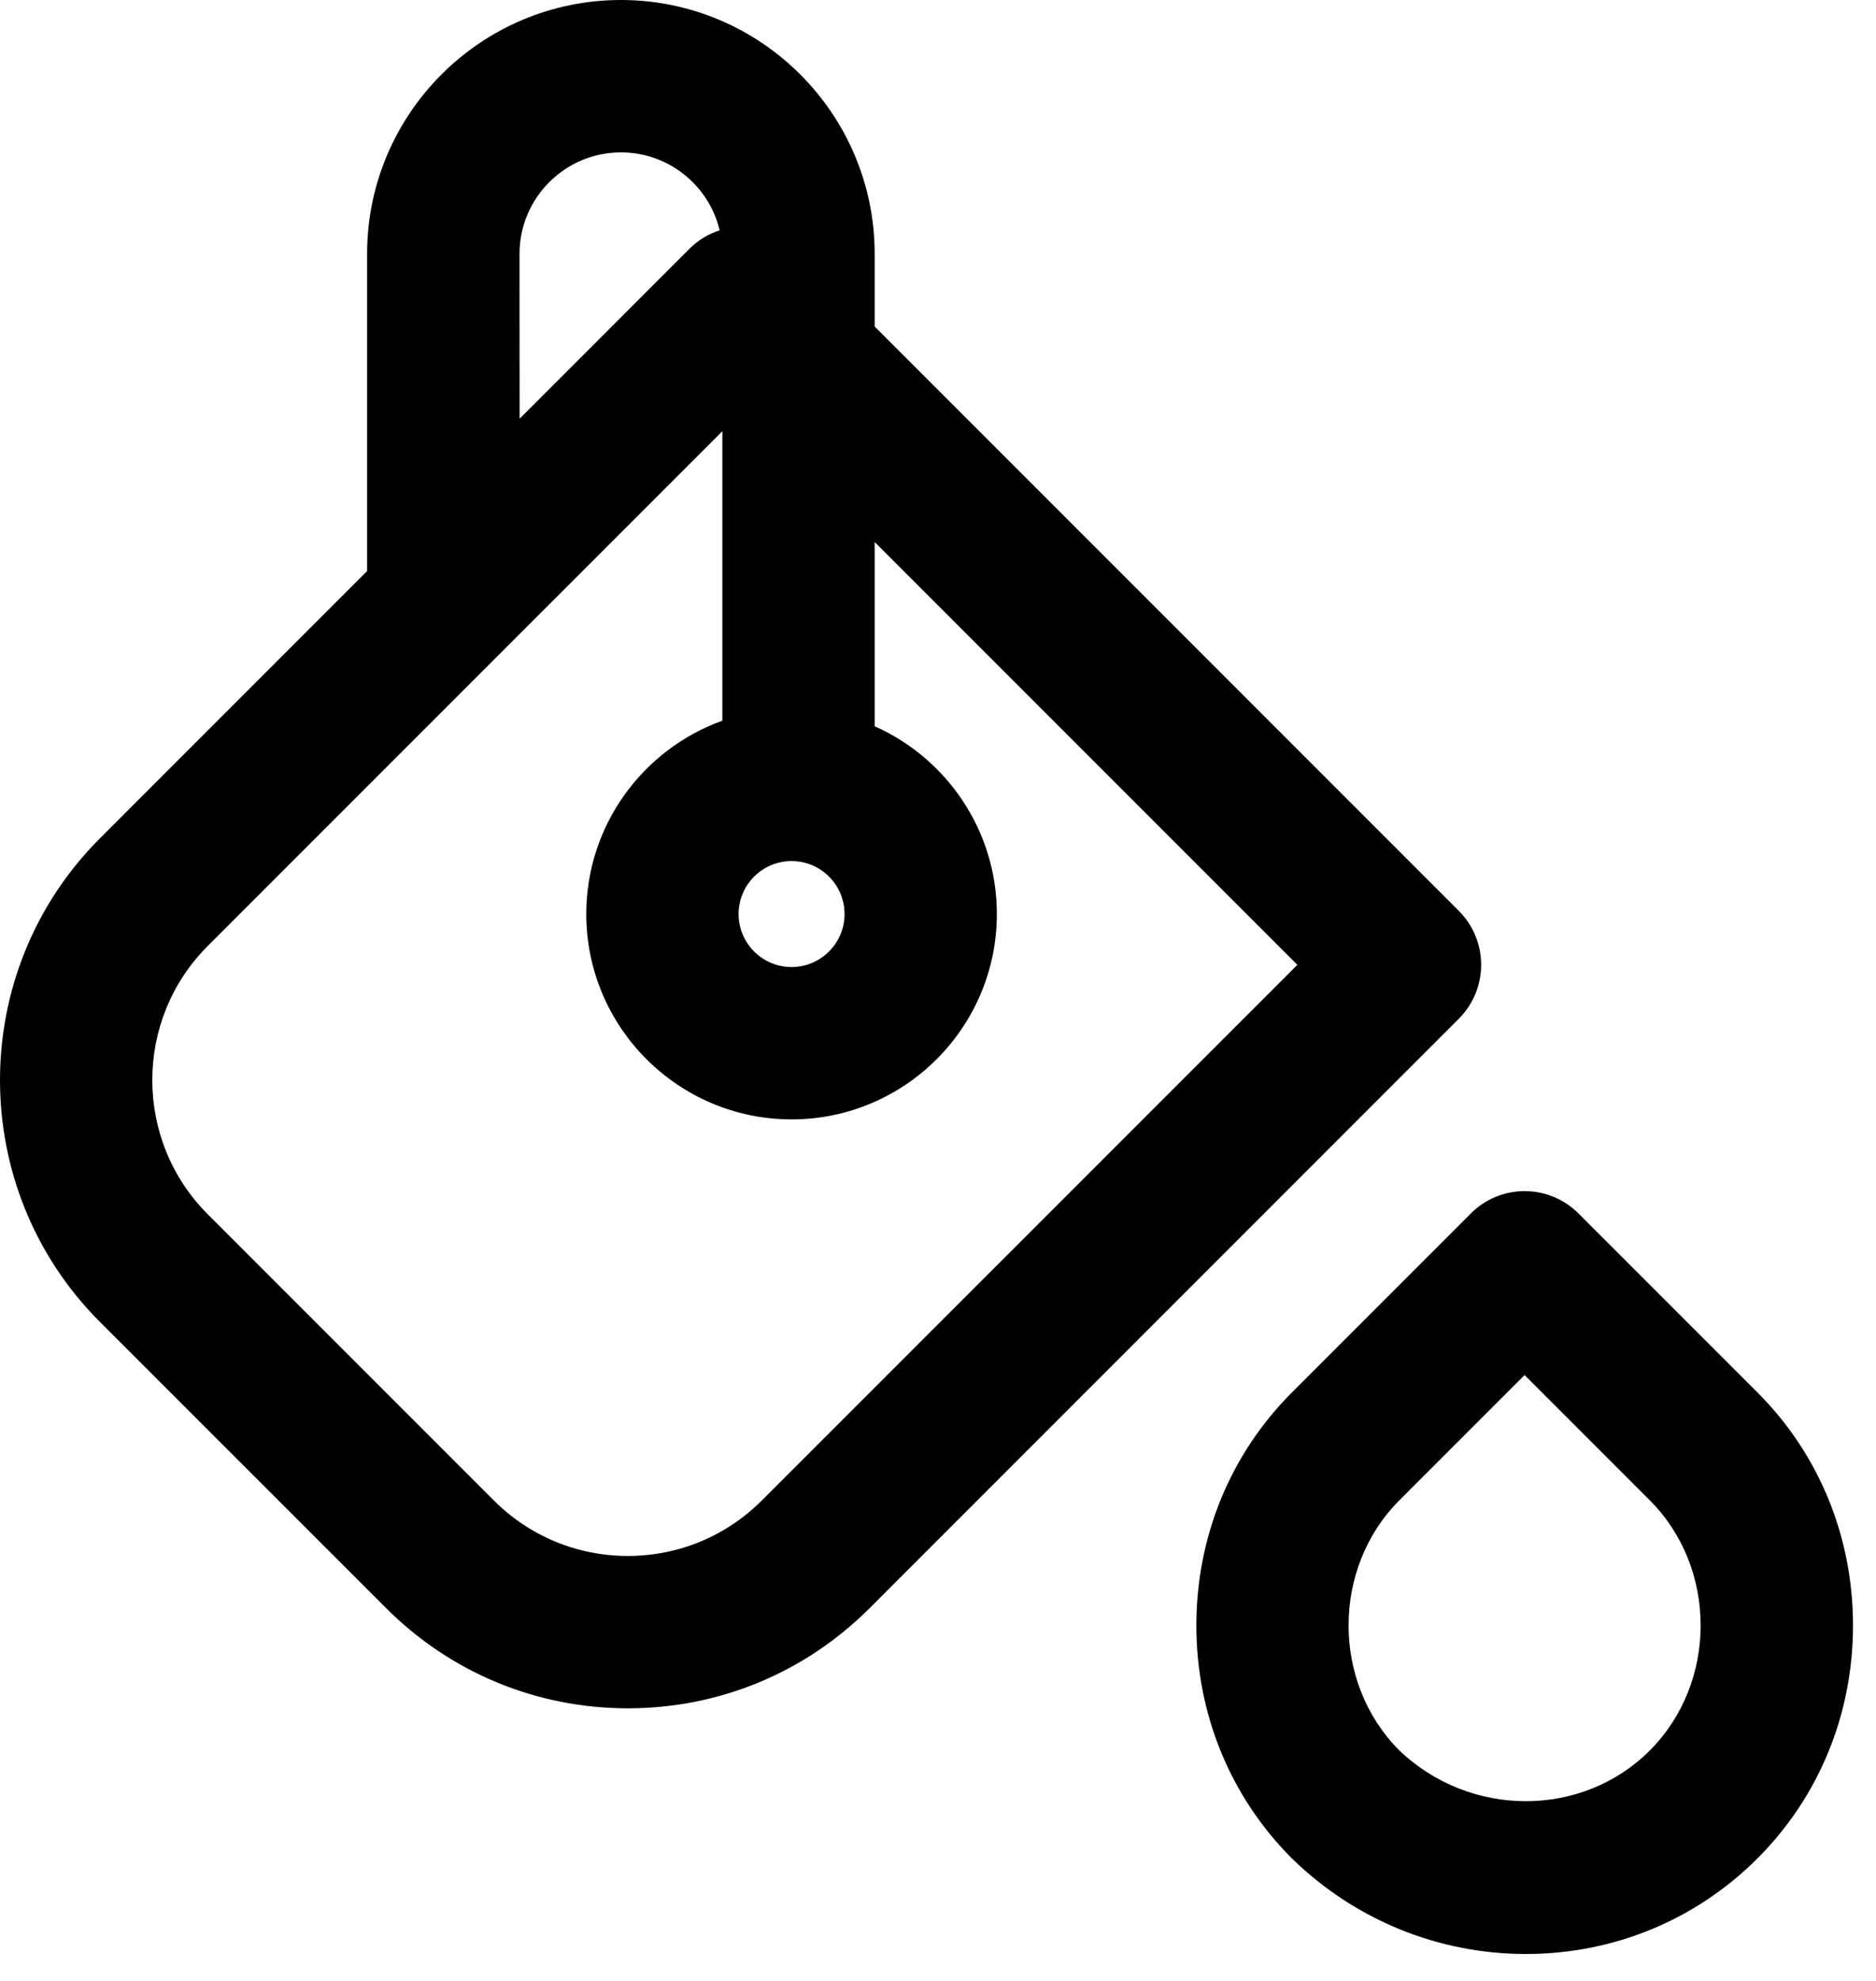 <svg xmlns="http://www.w3.org/2000/svg" width="54" height="57" viewBox="0 0 54 57" fill="none"><path d="M50.588 40.068L45.436 34.917C45.025 34.505 44.467 34.274 43.887 34.274C43.305 34.274 42.747 34.505 42.338 34.917L37.187 40.068C35.413 41.842 34.437 44.221 34.437 46.772C34.437 49.319 35.413 51.702 37.187 53.475C37.196 53.482 37.204 53.492 37.211 53.499C39.026 55.255 41.41 56.225 43.922 56.225C46.447 56.225 48.815 55.248 50.588 53.475C52.361 51.702 53.338 49.322 53.338 46.772C53.338 44.221 52.361 41.839 50.588 40.068ZM47.487 50.371C45.539 52.32 42.304 52.313 40.27 50.359C38.331 48.406 38.334 45.117 40.282 43.169L43.885 39.567L47.487 43.169C49.441 45.12 49.441 48.418 47.487 50.371Z" fill="black"/><path d="M11.113 46.272C12.972 48.131 15.444 49.156 18.072 49.156C20.7 49.156 23.172 48.133 25.031 46.275L41.993 29.312C42.848 28.455 42.848 27.069 41.993 26.211L25.177 9.395V7.305C25.177 3.279 21.901 0 17.872 0C13.845 0 10.567 3.276 10.567 7.305V16.432L2.877 24.122C-0.959 27.958 -0.959 34.203 2.877 38.039L11.113 46.272ZM24.31 26.302C24.31 27.142 23.625 27.826 22.785 27.826C21.945 27.826 21.26 27.142 21.26 26.302C21.26 25.461 21.945 24.777 22.785 24.777C23.625 24.777 24.31 25.459 24.31 26.302ZM14.954 7.305C14.954 5.695 16.265 4.385 17.875 4.385C19.251 4.385 20.408 5.342 20.715 6.626C20.391 6.733 20.091 6.911 19.845 7.159L14.957 12.048L14.954 7.305ZM5.978 27.222L20.793 12.408V20.738C18.513 21.556 16.876 23.741 16.876 26.301C16.876 29.56 19.526 32.21 22.785 32.21C26.044 32.21 28.694 29.56 28.694 26.301C28.694 23.894 27.247 21.819 25.177 20.898V15.596L37.344 27.763L21.93 43.174C20.9 44.204 19.528 44.772 18.072 44.772C16.615 44.772 15.244 44.204 14.214 43.174L5.981 34.941C3.852 32.812 3.852 29.349 5.978 27.222Z" fill="black"/></svg>